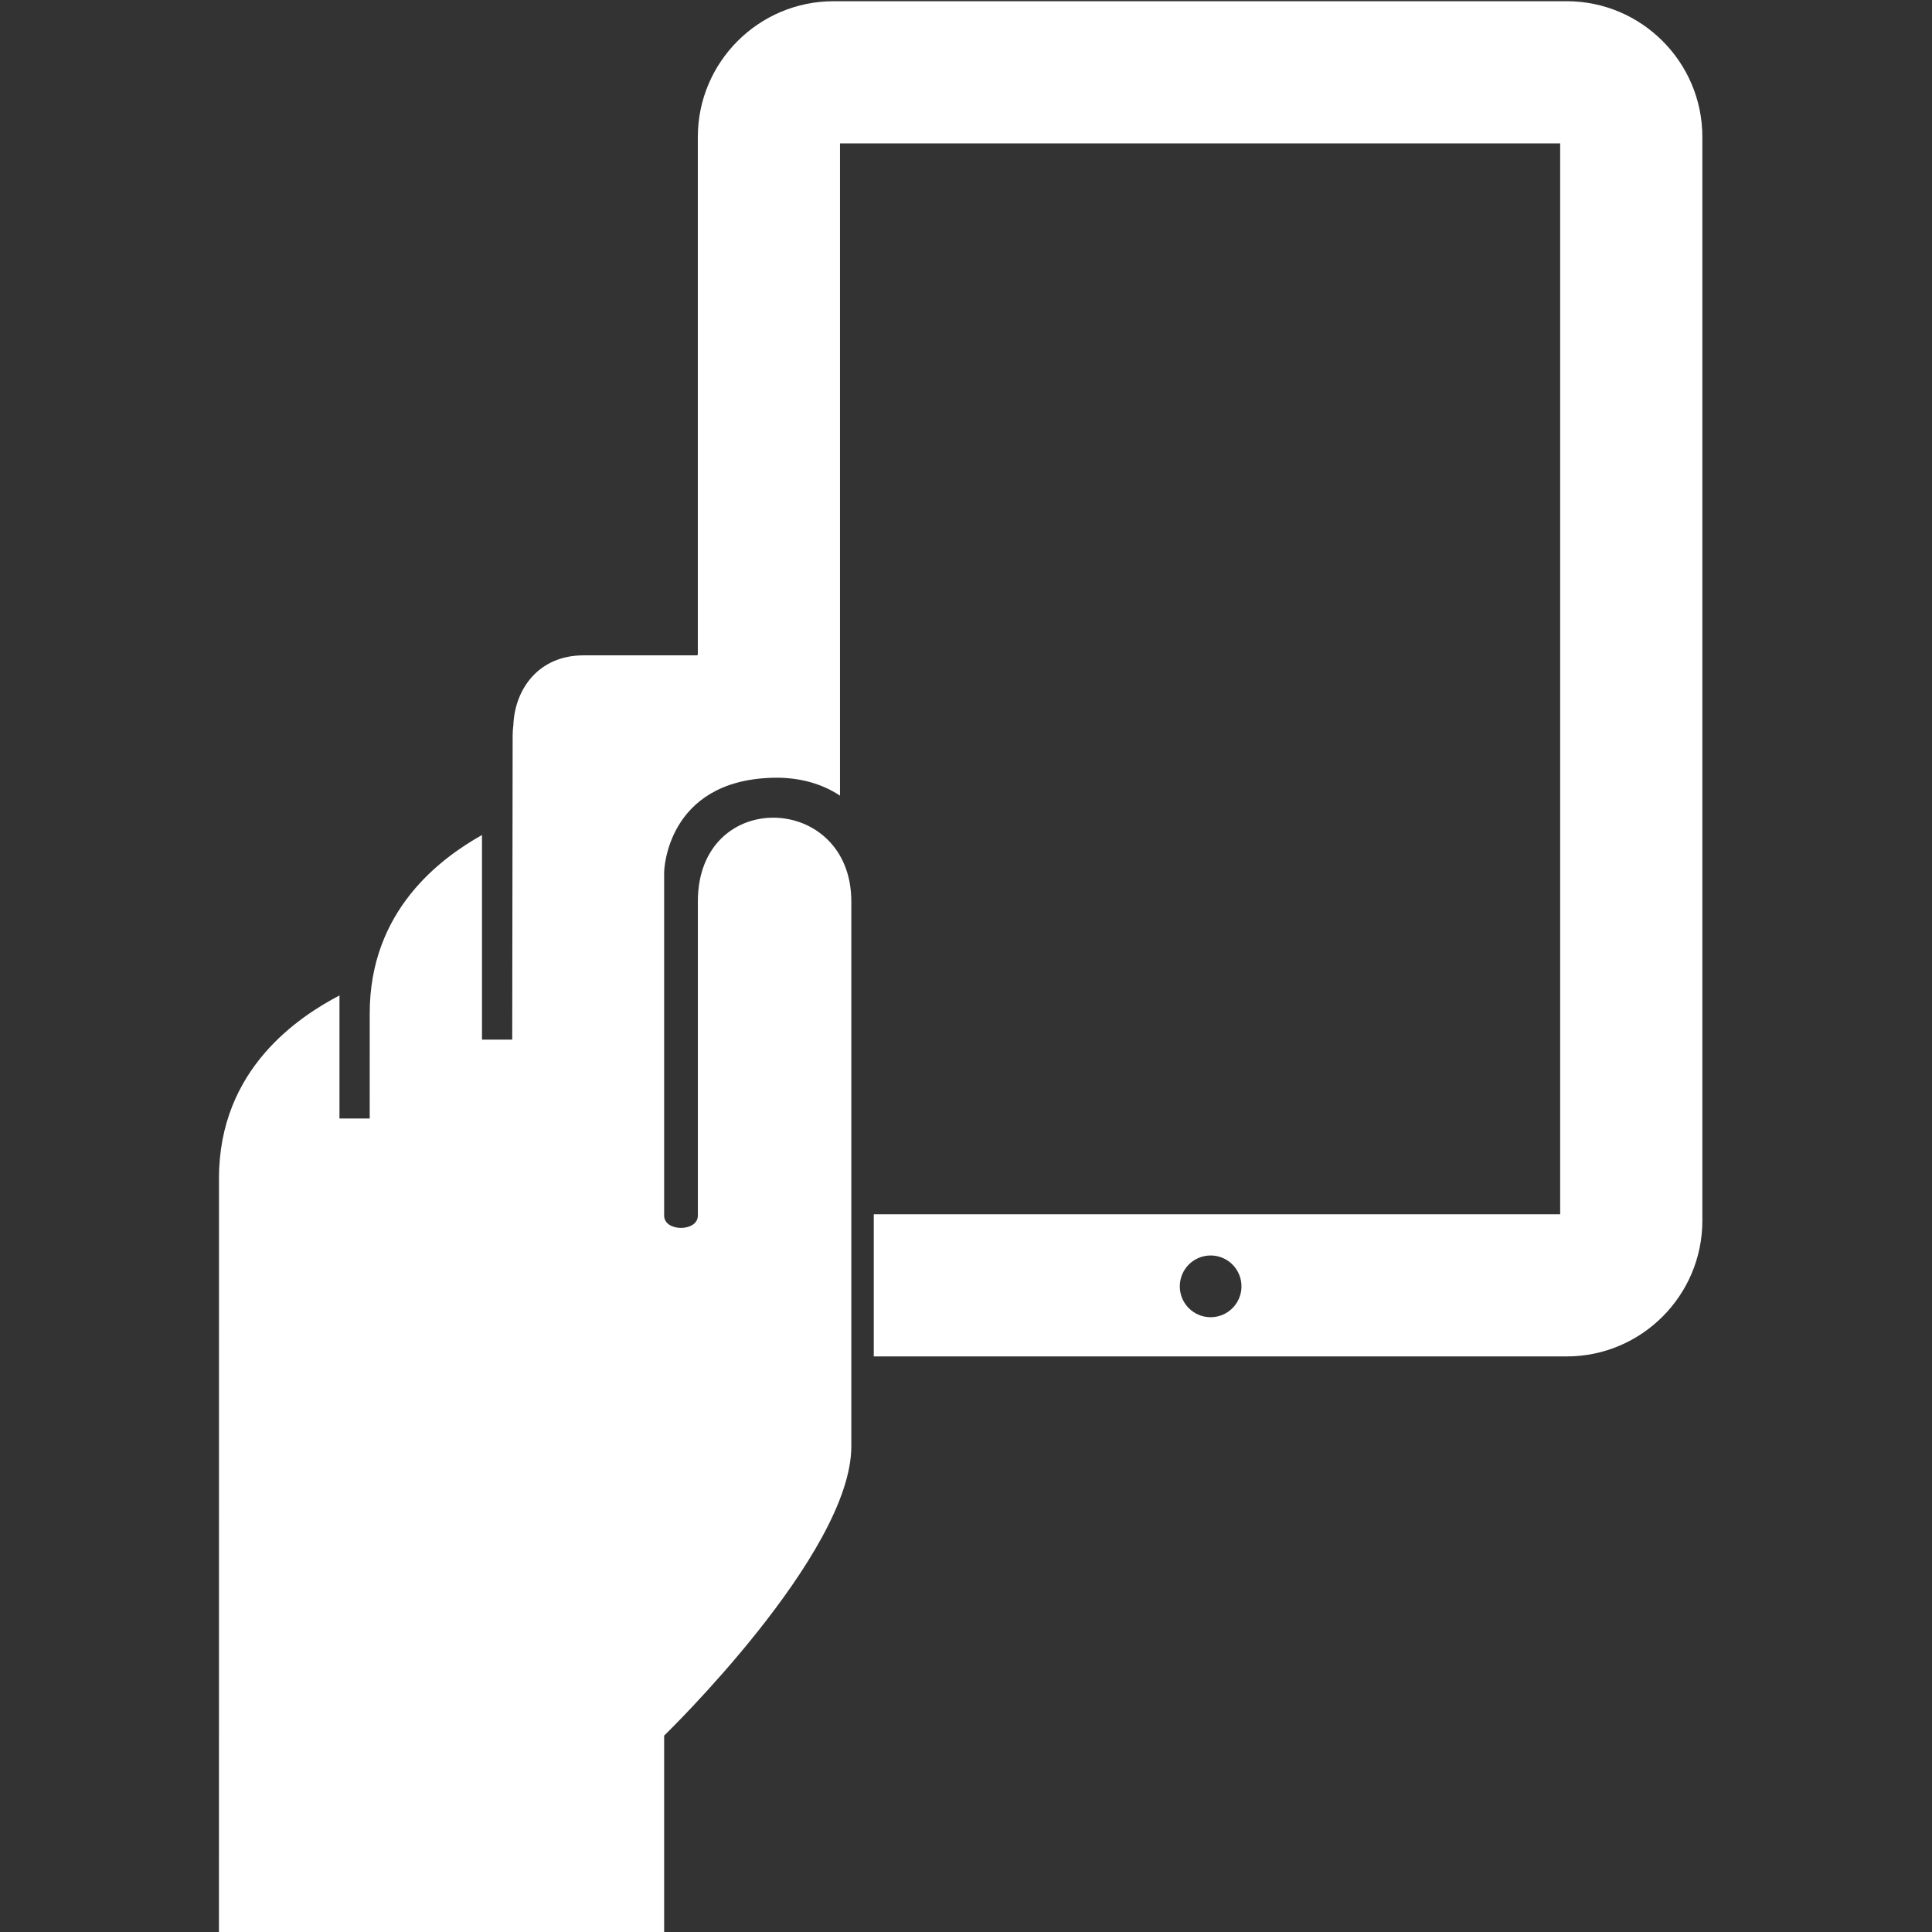 <?xml version="1.0" encoding="UTF-8"?>
<svg width="512pt" height="512pt" version="1.1" viewBox="0 0 512 512" xmlns="http://www.w3.org/2000/svg" fill="#FFFFFF">
 <rect x="0" y="0" width="512" height="512" fill="#333333" stroke="none"/>
 <path d="m415.18 0.324h-194.27c-19.84 0-35.977 16.137-35.977 35.973v137.26h-0.188v0.117h-30.078c-12.074 0-18.262 9.102-18.621 18.484-0.113 0.875-0.188 1.777-0.188 2.723l-0.113 80.629h-8.012v-54.223c-11.09 6.246-29.754 20.055-29.754 47.254l-0.004 27.879h-8.012v-32.621c-10.59 5.586-31.93 19.348-31.93 48.441l-0.008 199.76h117.98v-52.043s49.602-48.07 49.602-76.652v-144.41c0-28.922-40.668-30.27-40.668 0v83.242c0 4.363-8.934 4.363-8.934 0v-91.055s0.426-24.32 28.922-24.969c6.098-0.145 12.344 1.199 17.684 4.742v-172.86h190.85v283.8h-181.9v37.672h183.62c19.824 0 35.961-16.137 35.961-35.973v-287.2c0.004-19.836-16.133-35.973-35.957-35.973zm-94.348 348.75c-4.527 0-8.176-3.664-8.176-8.176 0-4.519 3.652-8.184 8.176-8.184 4.516 0 8.172 3.66 8.172 8.184 0 4.512-3.656 8.176-8.172 8.176z"/>
</svg>
